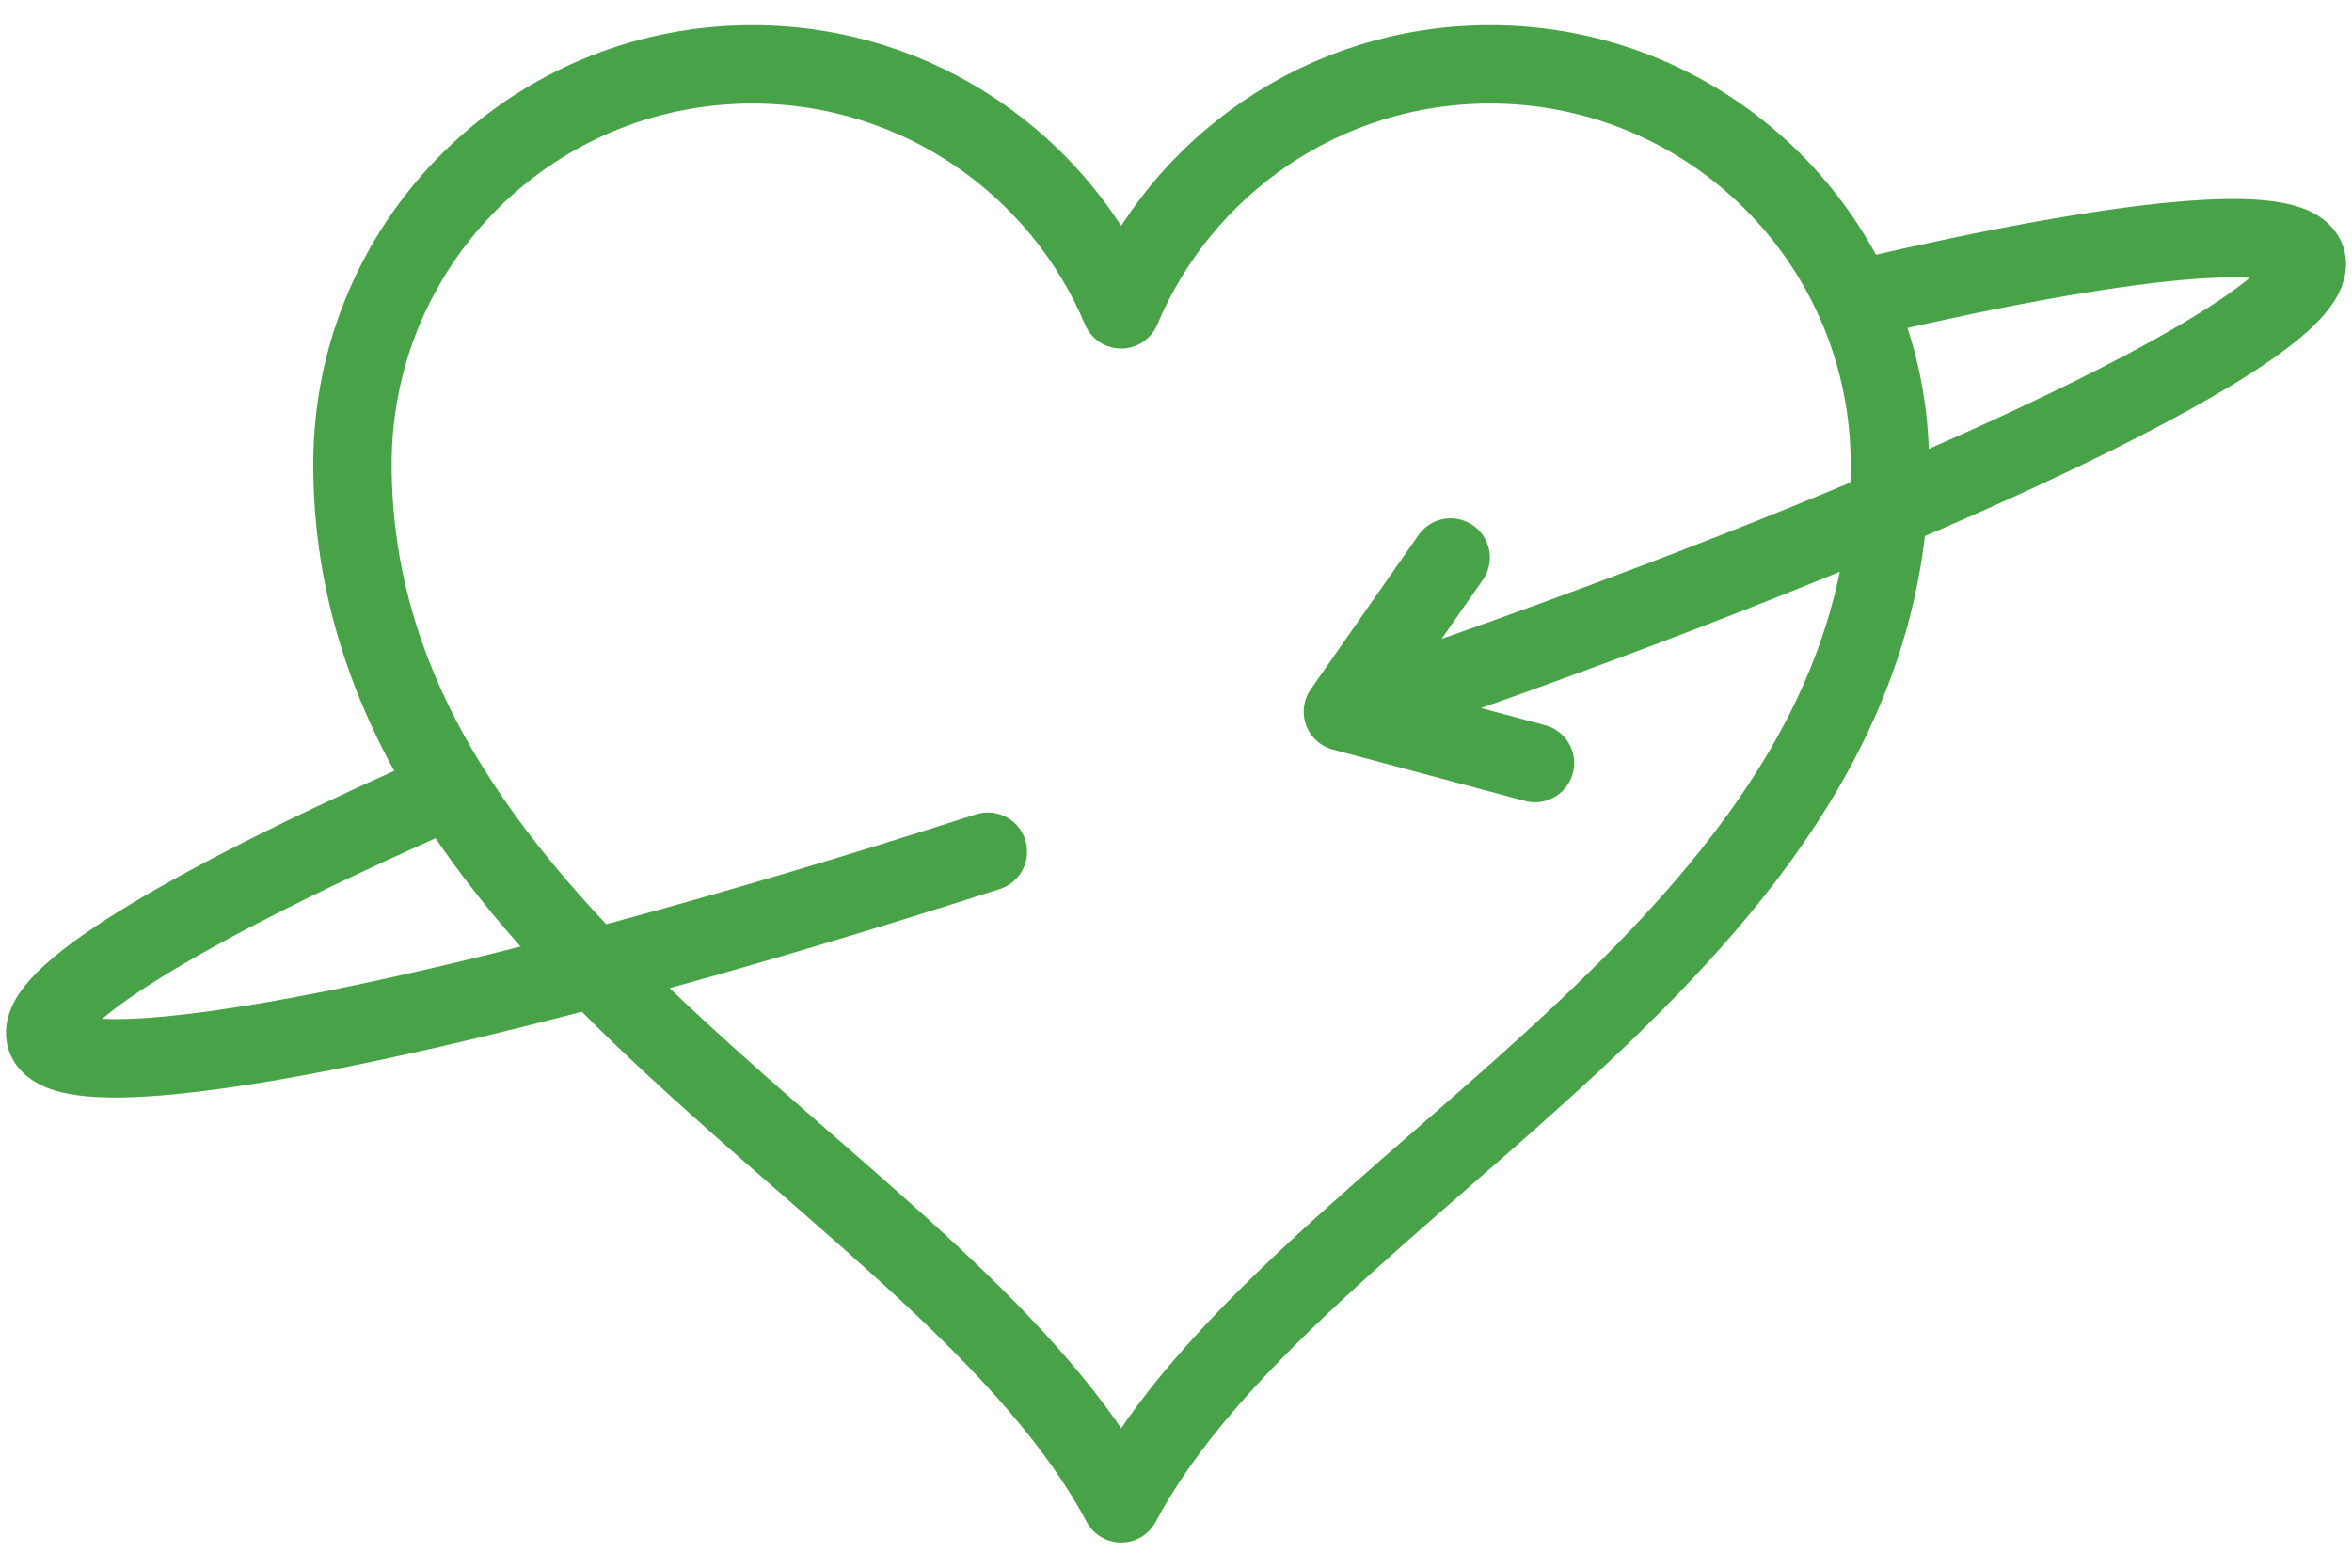 <?xml version="1.0" encoding="UTF-8"?>
<!-- Generator: Adobe Illustrator 16.0.1, SVG Export Plug-In . SVG Version: 6.00 Build 0) -->
<svg xmlns="http://www.w3.org/2000/svg" xmlns:xlink="http://www.w3.org/1999/xlink" version="1.1" id="Слой_1" x="0px" y="0px" width="60px" height="40px" viewBox="0 0 60 40" xml:space="preserve"> <path fill="none" stroke="#48A348" stroke-width="2" stroke-linecap="round" stroke-linejoin="round" stroke-miterlimit="10" d=" M48.158,10.802c-0.523-5.146-4.865-9.16-10.148-9.16c-4.234,0-7.865,2.578-9.409,6.251c-1.544-3.673-5.175-6.251-9.409-6.251 c-5.283,0-9.627,4.014-10.148,9.16c-0.035,0.343-0.053,0.69-0.053,1.042c0,12.394,15.212,18.246,19.61,26.513 c4.397-8.266,19.61-14.116,19.61-26.513C48.211,11.492,48.193,11.145,48.158,10.802z"></path> <path fill="none" stroke="#48A348" stroke-width="2" stroke-linecap="round" stroke-linejoin="round" stroke-miterlimit="10" d=" M25.2,21.731c-13.09,4.216-23.49,6.321-24.026,4.755c-0.342-0.998,3.4-3.272,9.508-6.002"></path> <path fill="none" stroke="#48A348" stroke-width="2" stroke-linecap="round" stroke-linejoin="round" stroke-miterlimit="10" d=" M47.627,7.578c6.514-1.517,10.869-1.967,11.201-0.965c0.529,1.604-9.432,6.37-22.813,11.014"></path> <polyline fill="none" stroke="#48A348" stroke-width="2" stroke-linecap="round" stroke-linejoin="round" stroke-miterlimit="10" points=" 37.006,14.225 34.258,18.158 39.158,19.47 "></polyline> </svg>
